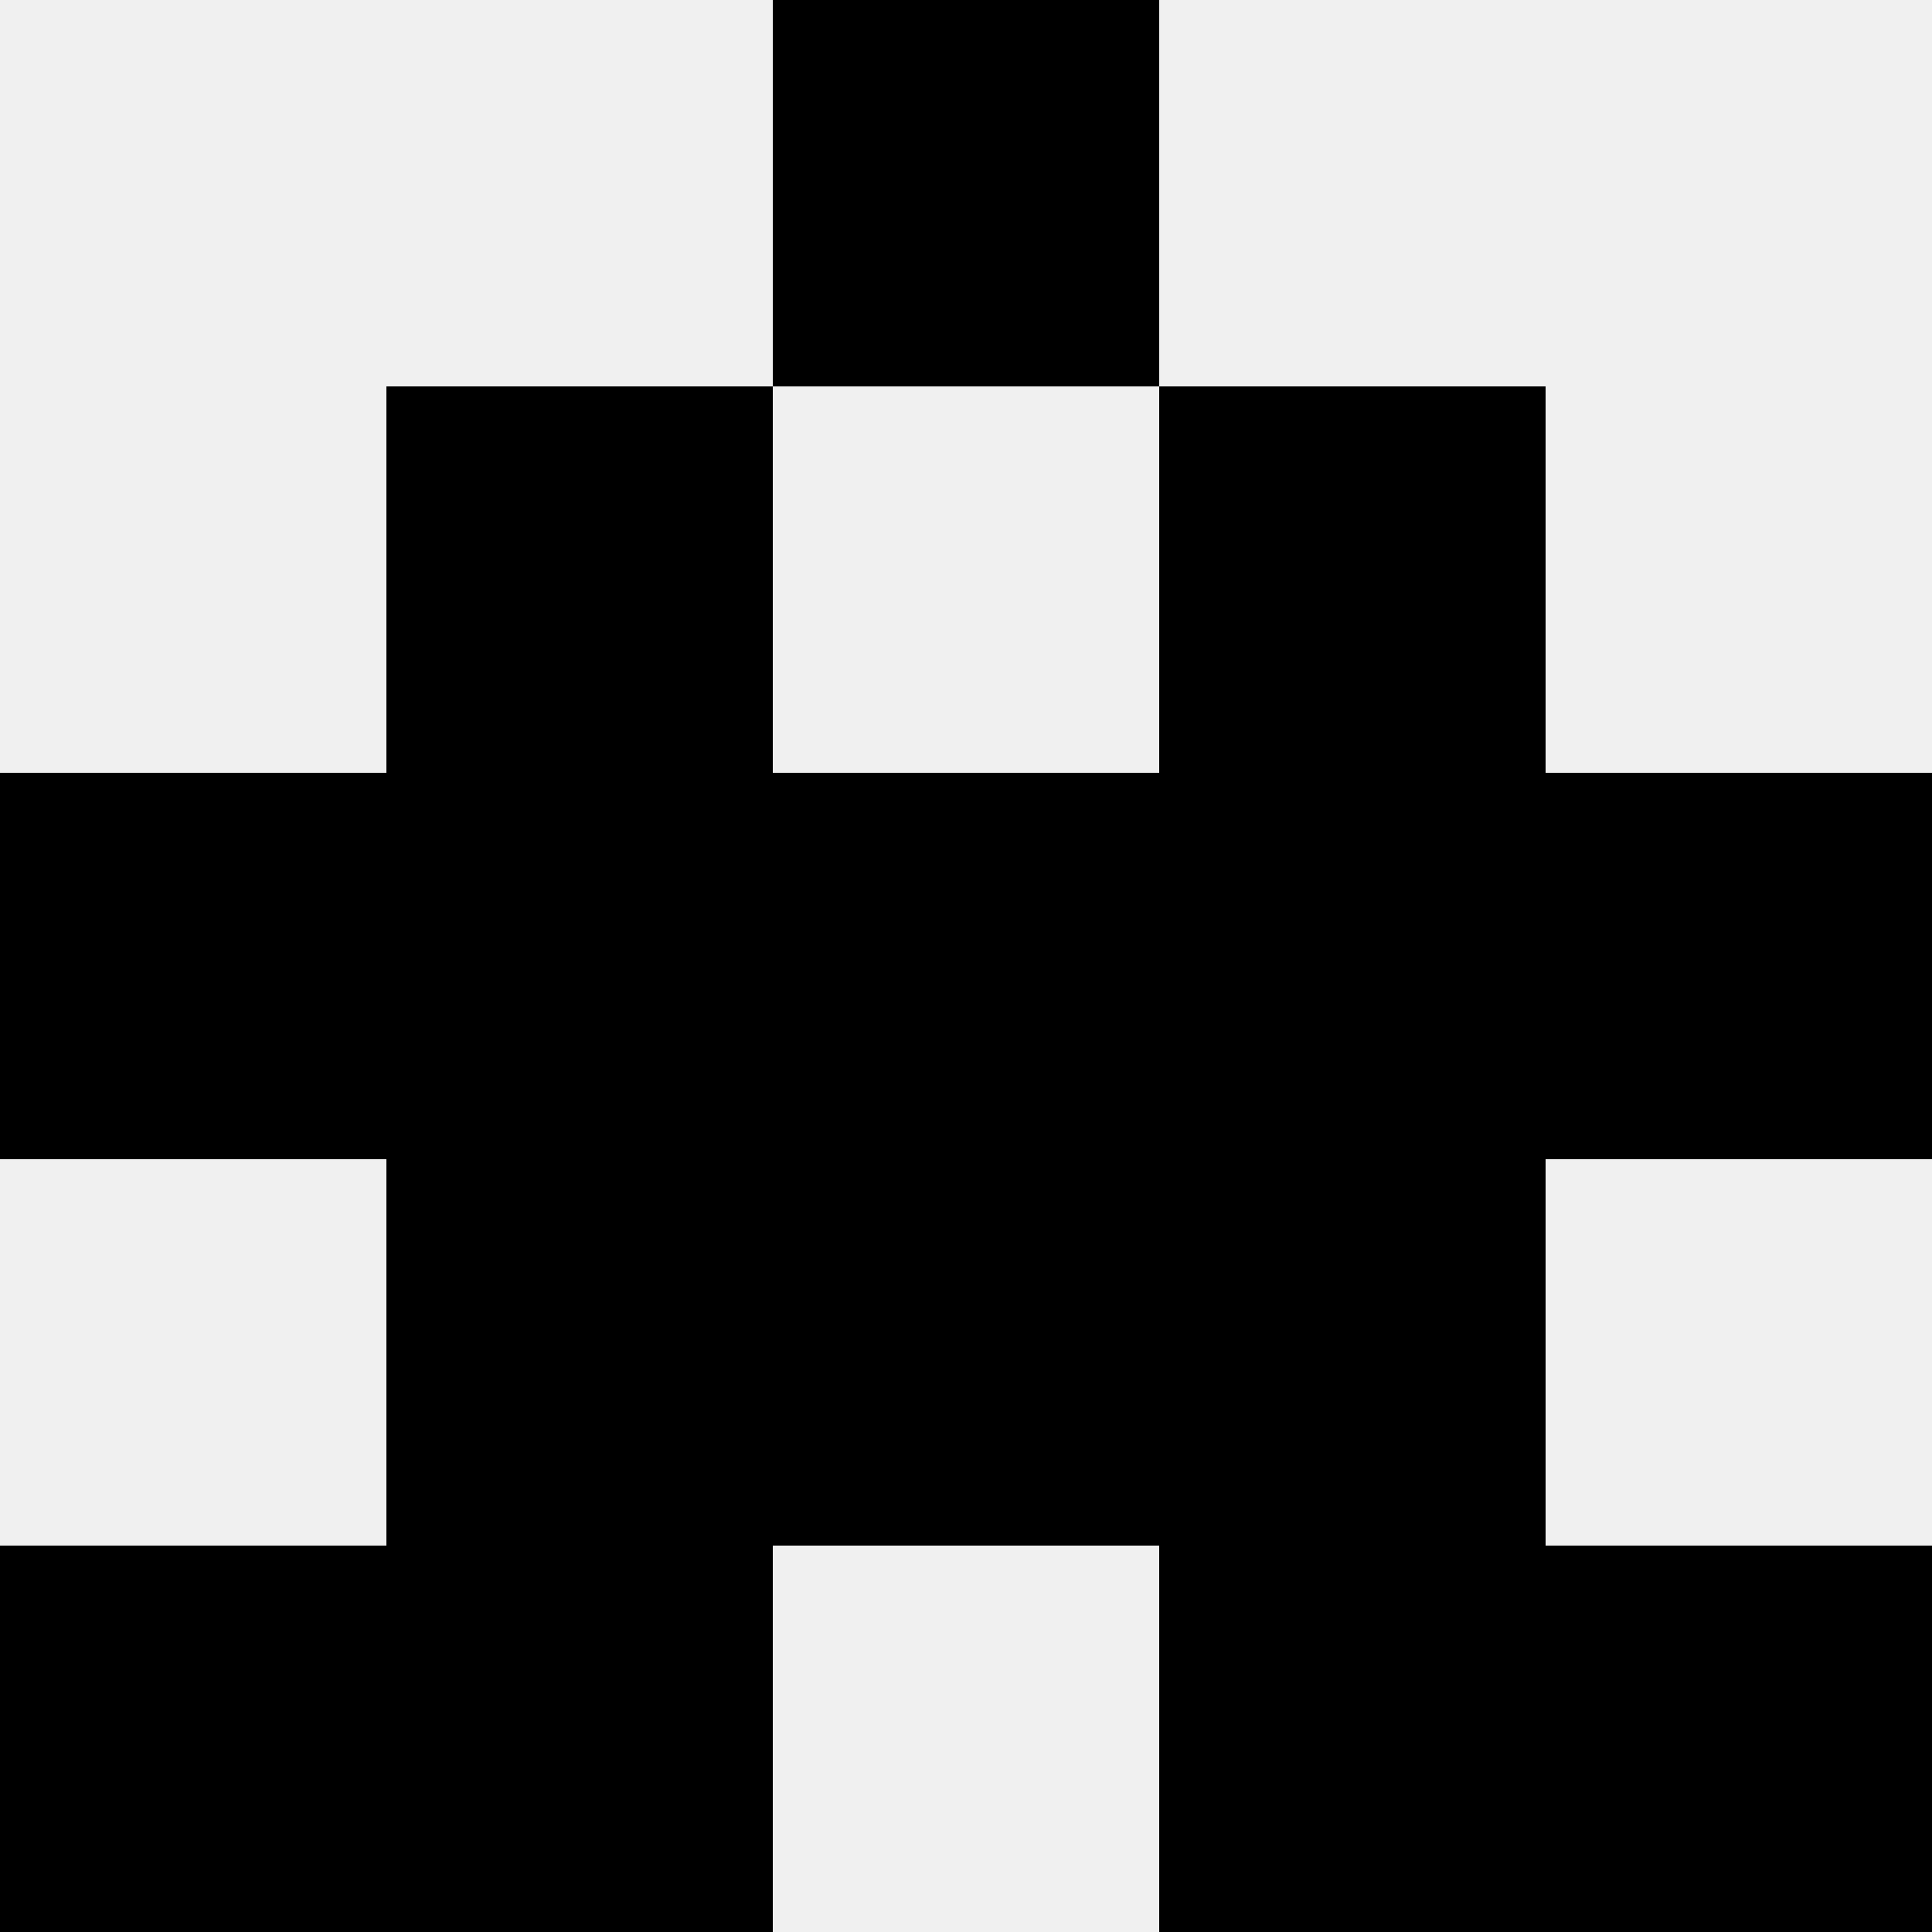 <svg width='80' height='80' xmlns='http://www.w3.org/2000/svg'><rect width='100%' height='100%' fill='#f0f0f0'/><rect x='32' y='0' width='16' height='16' fill='hsl(239, 70%, 50%)' /><rect x='32' y='0' width='16' height='16' fill='hsl(239, 70%, 50%)' /><rect x='16' y='16' width='16' height='16' fill='hsl(239, 70%, 50%)' /><rect x='48' y='16' width='16' height='16' fill='hsl(239, 70%, 50%)' /><rect x='0' y='32' width='16' height='16' fill='hsl(239, 70%, 50%)' /><rect x='64' y='32' width='16' height='16' fill='hsl(239, 70%, 50%)' /><rect x='16' y='32' width='16' height='16' fill='hsl(239, 70%, 50%)' /><rect x='48' y='32' width='16' height='16' fill='hsl(239, 70%, 50%)' /><rect x='32' y='32' width='16' height='16' fill='hsl(239, 70%, 50%)' /><rect x='32' y='32' width='16' height='16' fill='hsl(239, 70%, 50%)' /><rect x='16' y='48' width='16' height='16' fill='hsl(239, 70%, 50%)' /><rect x='48' y='48' width='16' height='16' fill='hsl(239, 70%, 50%)' /><rect x='32' y='48' width='16' height='16' fill='hsl(239, 70%, 50%)' /><rect x='32' y='48' width='16' height='16' fill='hsl(239, 70%, 50%)' /><rect x='0' y='64' width='16' height='16' fill='hsl(239, 70%, 50%)' /><rect x='64' y='64' width='16' height='16' fill='hsl(239, 70%, 50%)' /><rect x='16' y='64' width='16' height='16' fill='hsl(239, 70%, 50%)' /><rect x='48' y='64' width='16' height='16' fill='hsl(239, 70%, 50%)' /></svg>